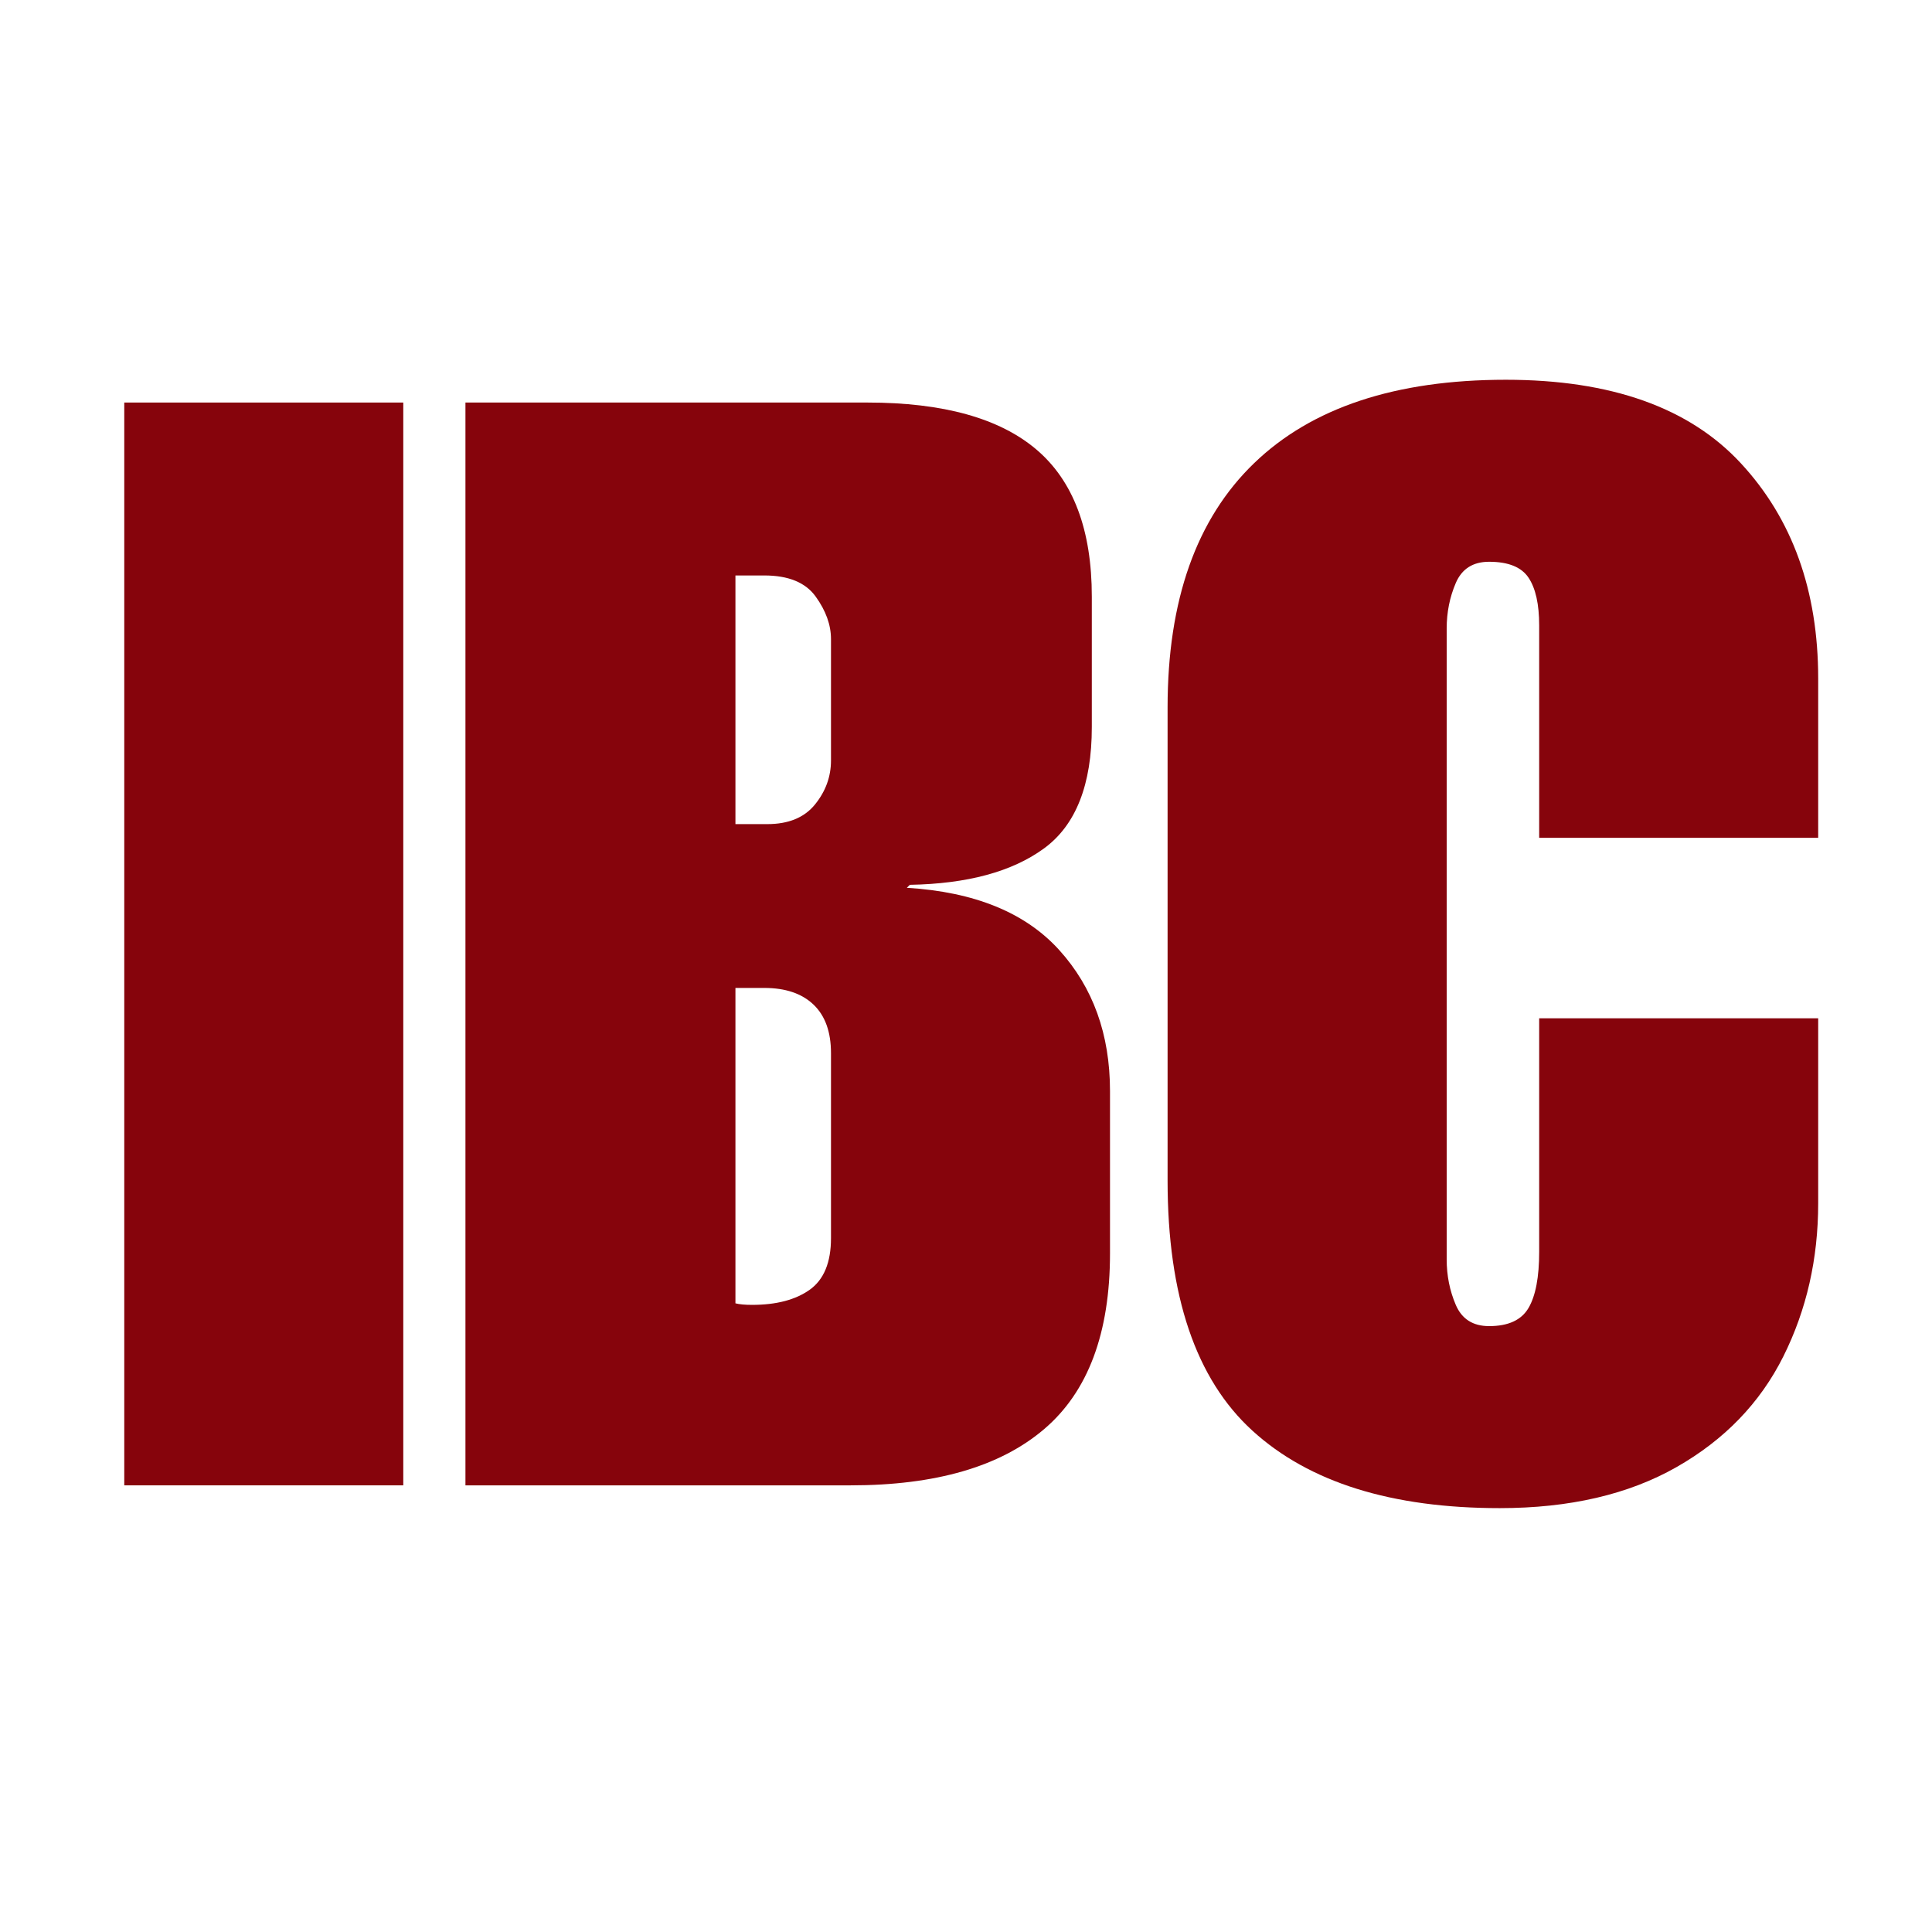 <svg xmlns="http://www.w3.org/2000/svg" xmlns:xlink="http://www.w3.org/1999/xlink" width="500" viewBox="0 0 375 375" height="500" preserveAspectRatio="xMidYMid meet"><defs><g></g></defs><rect x="-37.5" width="450" fill="#ffffff" y="-37.5" height="450" fill-opacity="1"></rect><rect x="-37.5" width="450" fill="#ffffff" y="-37.5" height="450" fill-opacity="1"></rect><g fill="#86040c" fill-opacity="1"><g transform="translate(18.526, 288.305)"><g><path d="M 59.75 0 L 5.594 0 L 5.594 -210.172 L 59.75 -210.172 Z M 59.75 0 "></path></g></g></g><g fill="#86040c" fill-opacity="1"><g transform="translate(83.873, 288.305)"><g><path d="M 128.047 -172.5 L 128.047 -147.188 C 128.047 -136 124.953 -128.145 118.766 -123.625 C 112.586 -119.113 103.906 -116.758 92.719 -116.562 L 92.141 -115.984 C 105.285 -115.191 115.145 -111.164 121.719 -103.906 C 128.289 -96.645 131.578 -87.52 131.578 -76.531 L 131.578 -45.031 C 131.578 -29.531 127.305 -18.148 118.766 -10.891 C 110.234 -3.629 97.727 0 81.25 0 L 6.469 0 L 6.469 -210.172 L 84.484 -210.172 C 99.203 -210.172 110.141 -207.129 117.297 -201.047 C 124.461 -194.961 128.047 -185.445 128.047 -172.5 Z M 65.047 -128.344 C 69.172 -128.344 72.266 -129.617 74.328 -132.172 C 76.391 -134.723 77.422 -137.566 77.422 -140.703 L 77.422 -164.25 C 77.422 -167 76.438 -169.742 74.469 -172.484 C 72.508 -175.234 69.176 -176.609 64.469 -176.609 L 58.875 -176.609 L 58.875 -128.344 Z M 77.422 -47.984 L 77.422 -83.891 C 77.422 -88.016 76.289 -91.156 74.031 -93.312 C 71.77 -95.469 68.582 -96.547 64.469 -96.547 L 58.875 -96.547 L 58.875 -35.328 C 59.656 -35.129 60.734 -35.031 62.109 -35.031 C 66.816 -35.031 70.547 -36.008 73.297 -37.969 C 76.047 -39.938 77.422 -43.273 77.422 -47.984 Z M 77.422 -47.984 "></path></g></g></g><g fill="#86040c" fill-opacity="1"><g transform="translate(220.159, 288.305)"><g><path d="M 72.125 -214.594 C 92.531 -214.594 107.734 -209.191 117.734 -198.391 C 127.742 -187.598 132.75 -173.664 132.75 -156.594 L 132.75 -125.688 L 78.594 -125.688 L 78.594 -166.906 C 78.594 -171.02 77.906 -174.109 76.531 -176.172 C 75.156 -178.234 72.602 -179.266 68.875 -179.266 C 65.738 -179.266 63.582 -177.891 62.406 -175.141 C 61.227 -172.391 60.641 -169.445 60.641 -166.312 L 60.641 -43.859 C 60.641 -40.723 61.227 -37.781 62.406 -35.031 C 63.582 -32.281 65.738 -30.906 68.875 -30.906 C 72.602 -30.906 75.156 -32.082 76.531 -34.438 C 77.906 -36.789 78.594 -40.422 78.594 -45.328 L 78.594 -90.656 L 132.75 -90.656 L 132.75 -54.75 C 132.75 -43.957 130.492 -34.047 125.984 -25.016 C 121.473 -15.992 114.555 -8.832 105.234 -3.531 C 95.91 1.77 84.477 4.422 70.938 4.422 C 49.938 4.422 33.941 -0.582 22.953 -10.594 C 11.961 -20.602 6.469 -36.797 6.469 -59.172 L 6.469 -151 C 6.469 -171.801 12.062 -187.598 23.25 -198.391 C 34.438 -209.191 50.727 -214.594 72.125 -214.594 Z M 72.125 -214.594 "></path></g></g></g></svg>